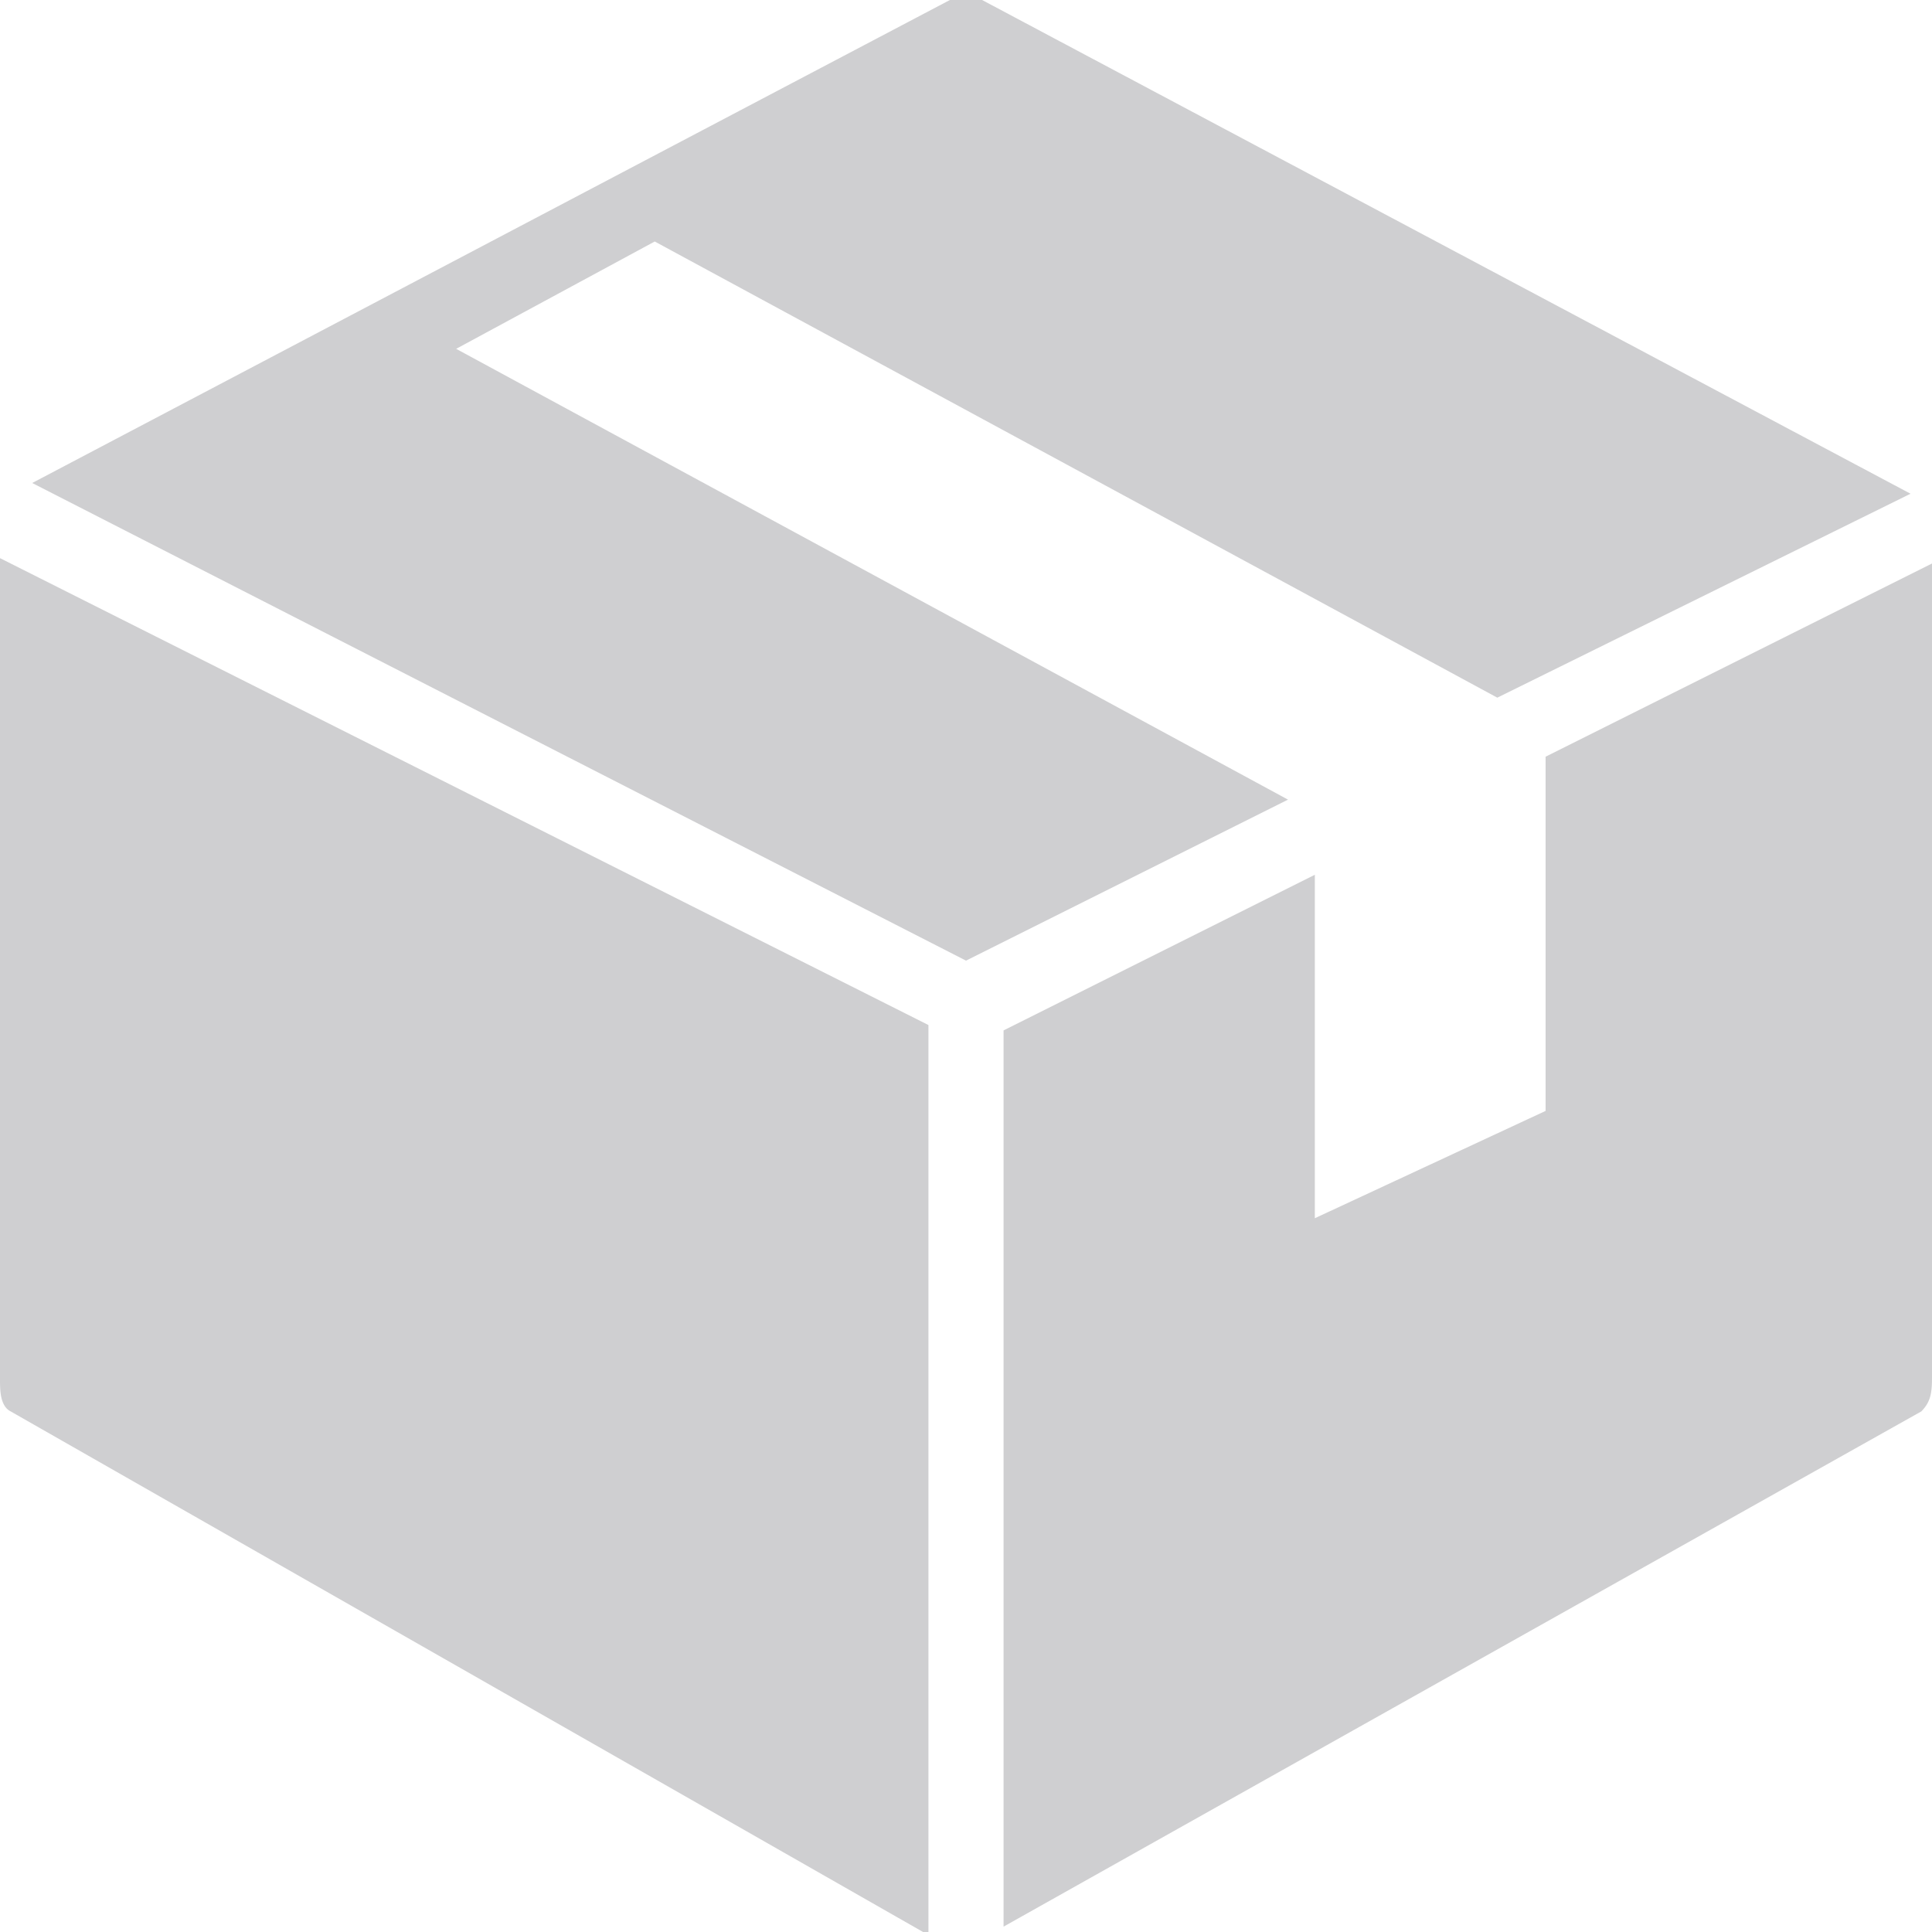 <?xml version="1.0" encoding="utf-8"?>
<svg xmlns="http://www.w3.org/2000/svg" fill="none" height="36" width="36">
  <g clip-path="url(#a)">
    <path d="M17.3 36V19.1L0 10.4v15.3c0 .2 0 .5.2.6l17 9.7Zm.7-18.1 6-3L8.5 6.5l3.7-2L27.9 13l7.7-3.8L18.3 0a.7.7 0 0 0-.6 0L.6 9 18 17.9Zm18-7.4-7.2 3.6v6.6l-4.3 2v-6.4l-5.8 2.9v16.7l17.1-9.6c.2-.2.2-.4.2-.7v-15Z" fill="#CFCFD1"/>
  </g>
  <defs>
    <clipPath id="a">
      <path d="M0 0h36v36H0z" fill="#fff"/>
    </clipPath>
  </defs>
</svg>